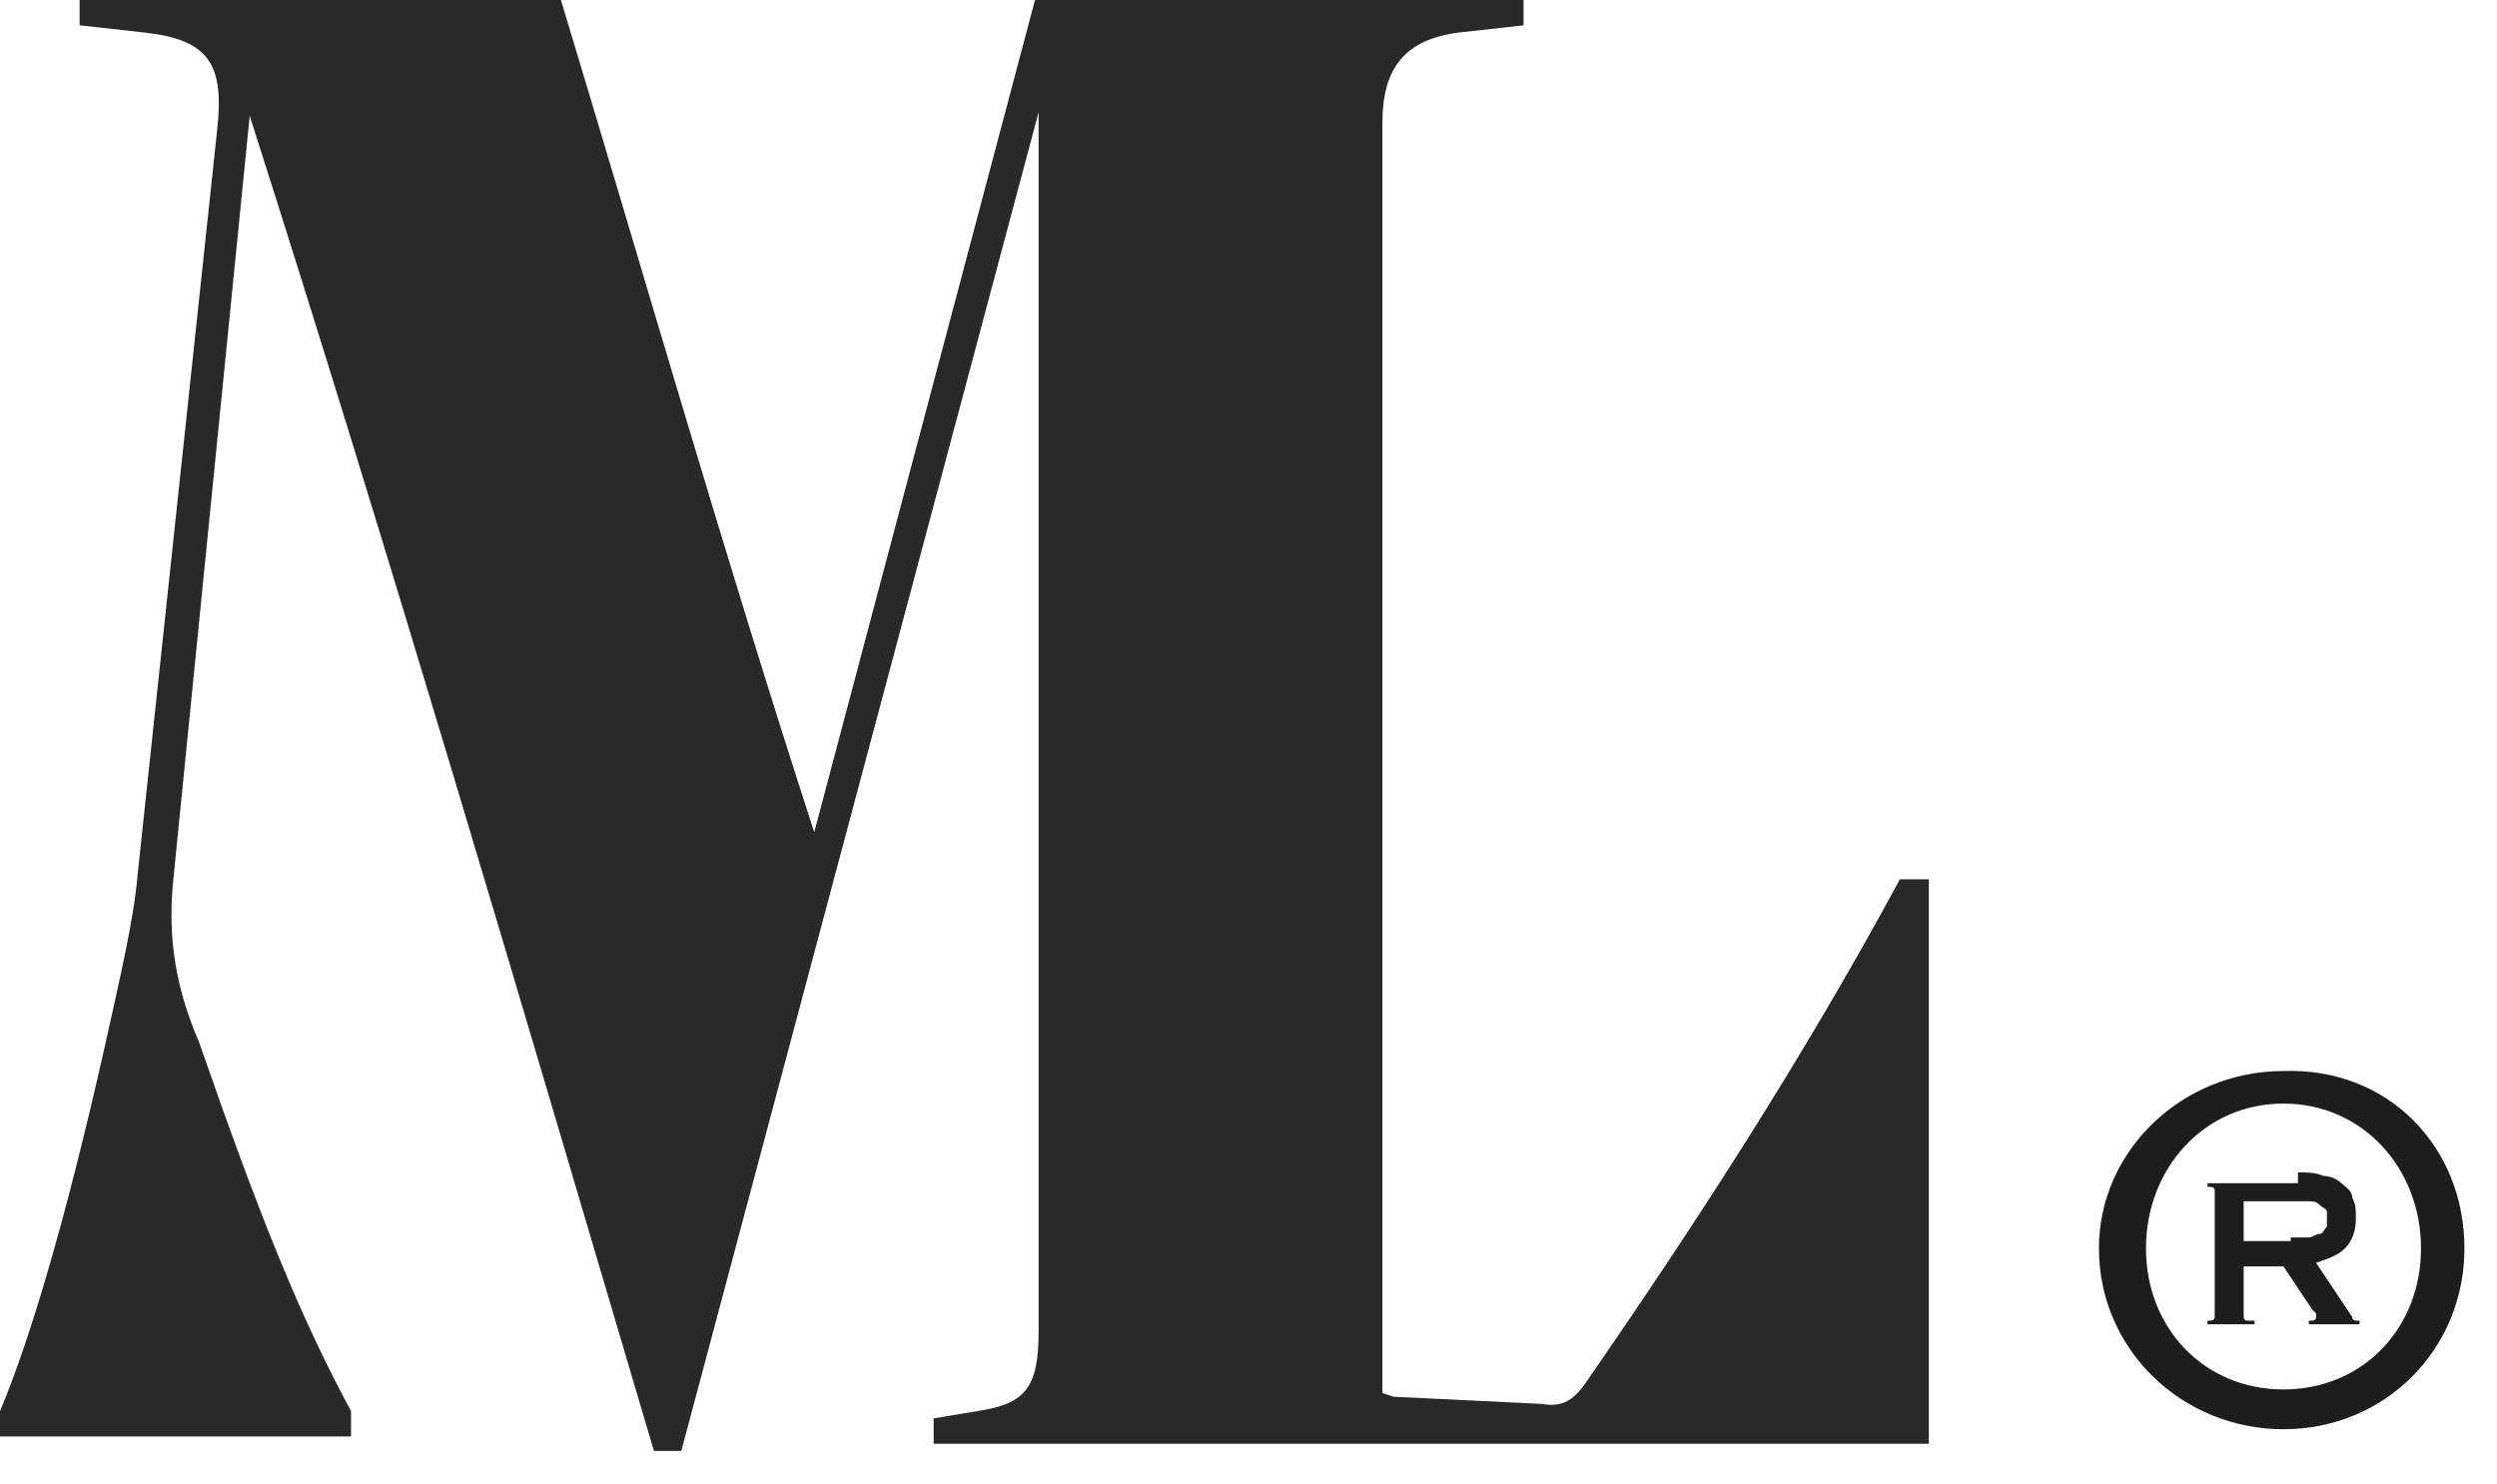 <svg width="69" height="41" viewBox="0 0 69 41" fill="none" xmlns="http://www.w3.org/2000/svg">
<g clip-path="url(#clip0)">
<path d="M52.5 24.3C49.8 29.3 46.8 33.9 43.9 38.1C43.5 38.7 43.2 38.9 42.6 38.8L38.5 38.6L38.2 38.5V3.4C38.2 1.9 38.8 1.1 40.3 0.9L42.1 0.7V0H28.6L22.5 23C20 15.3 17.8 7.6 15.5 0H2.2V0.7L4 0.9C5.8 1.1 6.2 1.8 6 3.6L3.8 24.2C3.7 25.4 3.3 27.1 2.9 28.9C1.8 33.8 0.8 37.1 0 39V39.7H9.7V39C8.3 36.4 7.2 33.7 5.5 28.8C4.9 27.4 4.6 26 4.8 24.2L6.9 3.2C10.8 15.4 14.4 27.7 18.1 40.2H18.8L28.7 3.1V36.8C28.7 38.4 28.3 38.8 27 39L25.8 39.2V39.9H53.3V24.3H52.5Z" fill="#2A2928"/>
<path d="M68.1 34.5C68.1 37.3 65.9 39.5 63.1 39.5C60.3 39.5 58 37.3 58 34.5C58 31.8 60.3 29.6 63.1 29.6C66 29.5 68.1 31.7 68.1 34.5ZM59.3 34.5C59.3 36.7 60.9 38.4 63.1 38.4C65.3 38.4 66.9 36.7 66.9 34.5C66.9 32.3 65.3 30.5 63.1 30.5C60.9 30.5 59.3 32.3 59.3 34.5Z" fill="#1D1D1B"/>
<path d="M63.5 32.4C63.7 32.4 64 32.4 64.2 32.5C64.4 32.5 64.6 32.6 64.7 32.7C64.8 32.8 65 32.9 65 33.1C65.1 33.3 65.1 33.4 65.1 33.7C65.1 34 65 34.3 64.8 34.5C64.6 34.7 64.3 34.8 64 34.9L65 36.4C65 36.5 65.1 36.5 65.1 36.5H65.2V36.6H63.8V36.5H63.9C63.9 36.5 64 36.5 64 36.4V36.3L63.9 36.2L63.1 35H62V36.4C62 36.4 62 36.5 62.1 36.5C62.2 36.5 62.2 36.5 62.3 36.5V36.6H61V36.5C61.1 36.5 61.2 36.5 61.2 36.4V32.9C61.2 32.8 61.1 32.8 61 32.8V32.7H63.5V32.4ZM63.3 34.2C63.5 34.2 63.6 34.2 63.8 34.2C63.9 34.2 64 34.1 64.1 34.1C64.2 34.1 64.2 34 64.3 33.9C64.3 33.8 64.3 33.8 64.3 33.7C64.3 33.6 64.3 33.5 64.3 33.5C64.3 33.4 64.2 33.4 64.1 33.3C64 33.2 63.9 33.2 63.8 33.2C63.7 33.2 63.5 33.2 63.3 33.2H62V34.3H63.3V34.2Z" fill="#1D1D1B"/>
</g>
<defs>
<clipPath id="clip0">
<rect width="68.1" height="40.1" fill="white"/>
</clipPath>
</defs>
</svg>
